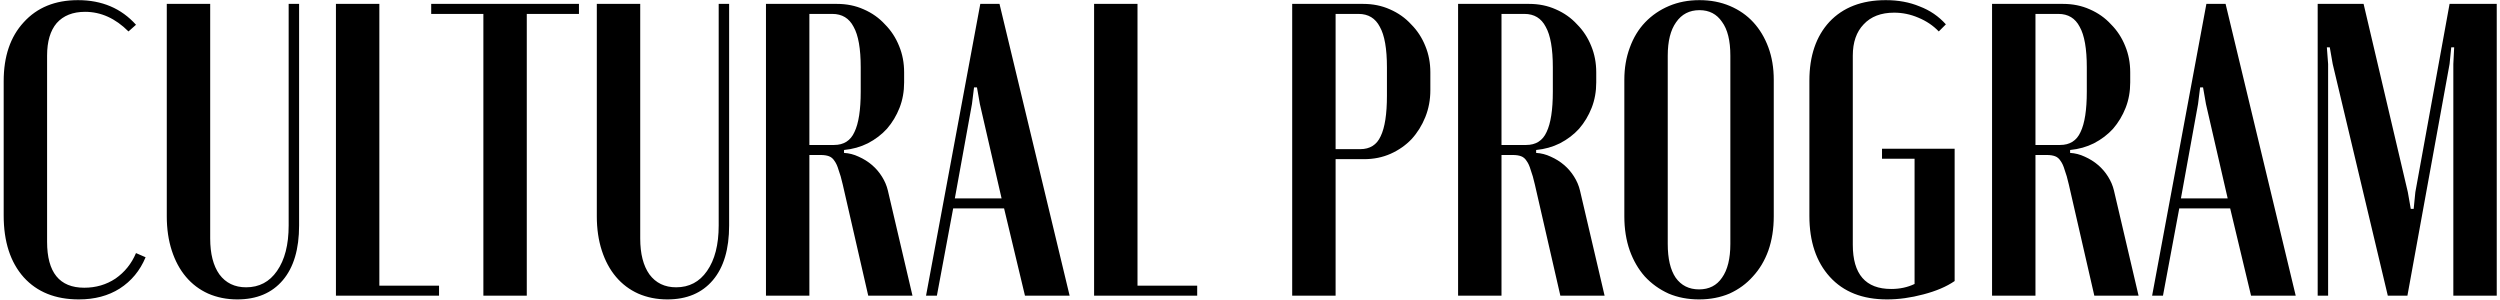 <?xml version="1.0" encoding="UTF-8"?> <svg xmlns="http://www.w3.org/2000/svg" width="575" height="69" viewBox="0 0 575 69" fill="none"> <path d="M0.847 18.656C0.847 12.96 2.383 8.448 5.455 5.12C8.527 1.728 12.687 0.032 17.935 0.032C23.439 0.032 27.887 1.92 31.279 5.696L29.551 7.232C26.543 4.224 23.215 2.72 19.567 2.72C16.751 2.72 14.575 3.584 13.039 5.312C11.567 7.04 10.831 9.536 10.831 12.8V55.616C10.831 62.656 13.679 66.176 19.375 66.176C22.063 66.176 24.463 65.472 26.575 64.064C28.687 62.592 30.255 60.64 31.279 58.208L33.487 59.168C32.207 62.24 30.223 64.64 27.535 66.368C24.911 68.032 21.775 68.864 18.127 68.864C12.751 68.864 8.527 67.168 5.455 63.776C2.383 60.32 0.847 55.584 0.847 49.568V18.656ZM48.344 0.896V54.848C48.344 58.368 49.048 61.12 50.456 63.104C51.928 65.088 53.976 66.08 56.6 66.08C59.608 66.08 61.976 64.832 63.704 62.336C65.496 59.776 66.392 56.288 66.392 51.872V0.896H68.792V51.872C68.792 57.312 67.544 61.504 65.048 64.448C62.552 67.392 59.064 68.864 54.584 68.864C52.152 68.864 49.912 68.416 47.864 67.52C45.88 66.624 44.184 65.344 42.776 63.68C41.368 62.016 40.28 60 39.512 57.632C38.744 55.264 38.36 52.64 38.36 49.76V0.896H48.344ZM87.251 0.896V65.696H100.979V68H77.266V0.896H87.251ZM133.16 3.2H121.16V68H111.176V3.2H99.176V0.896H133.16V3.2ZM147.251 0.896V54.848C147.251 58.368 147.955 61.12 149.363 63.104C150.835 65.088 152.883 66.08 155.507 66.08C158.515 66.08 160.883 64.832 162.611 62.336C164.403 59.776 165.299 56.288 165.299 51.872V0.896H167.699V51.872C167.699 57.312 166.451 61.504 163.955 64.448C161.459 67.392 157.971 68.864 153.491 68.864C151.059 68.864 148.819 68.416 146.771 67.52C144.787 66.624 143.091 65.344 141.683 63.68C140.275 62.016 139.187 60 138.419 57.632C137.651 55.264 137.267 52.64 137.267 49.76V0.896H147.251ZM192.493 0.896C194.733 0.896 196.781 1.312 198.637 2.144C200.557 2.976 202.189 4.128 203.533 5.6C204.941 7.008 206.029 8.672 206.797 10.592C207.565 12.448 207.949 14.464 207.949 16.64V18.944C207.949 21.056 207.597 23.008 206.893 24.8C206.189 26.592 205.229 28.192 204.013 29.6C202.797 30.944 201.325 32.064 199.597 32.96C197.933 33.792 196.109 34.304 194.125 34.496V35.168C195.277 35.232 196.397 35.52 197.485 36.032C198.637 36.544 199.661 37.184 200.557 37.952C201.453 38.72 202.221 39.616 202.861 40.64C203.501 41.664 203.949 42.72 204.205 43.808L209.869 68H199.693L193.837 42.464C193.517 41.056 193.197 39.936 192.877 39.104C192.621 38.208 192.301 37.504 191.917 36.992C191.597 36.48 191.181 36.128 190.669 35.936C190.157 35.744 189.517 35.648 188.749 35.648H186.157V68H176.173V0.896H192.493ZM197.965 15.488C197.965 11.2 197.421 8.096 196.333 6.176C195.309 4.192 193.677 3.2 191.437 3.2H186.157V33.344H191.821C194.061 33.344 195.629 32.352 196.525 30.368C197.485 28.384 197.965 25.28 197.965 21.056V15.488ZM225.469 0.896H229.885L246.013 68H235.741L230.941 47.936H219.229L215.485 68H212.989L225.469 0.896ZM223.549 23.936L219.613 45.632H230.365L225.373 23.936L224.701 20.096H224.029L223.549 23.936ZM261.626 0.896V65.696H275.354V68H251.642V0.896H261.626ZM313.524 0.896C315.764 0.896 317.812 1.312 319.668 2.144C321.588 2.976 323.22 4.128 324.564 5.6C325.972 7.008 327.06 8.672 327.828 10.592C328.596 12.448 328.98 14.464 328.98 16.64V20.768C328.98 22.944 328.596 24.992 327.828 26.912C327.06 28.832 326.004 30.528 324.66 32C323.316 33.408 321.716 34.528 319.86 35.36C318.004 36.192 315.956 36.608 313.716 36.608H307.188V68H297.204V0.896H313.524ZM318.996 15.488C318.996 11.2 318.452 8.096 317.364 6.176C316.34 4.192 314.708 3.2 312.468 3.2H307.188V34.304H312.852C315.092 34.304 316.66 33.312 317.556 31.328C318.516 29.344 318.996 26.24 318.996 22.016V15.488ZM351.68 0.896C353.92 0.896 355.968 1.312 357.824 2.144C359.744 2.976 361.376 4.128 362.72 5.6C364.128 7.008 365.216 8.672 365.984 10.592C366.752 12.448 367.136 14.464 367.136 16.64V18.944C367.136 21.056 366.784 23.008 366.08 24.8C365.376 26.592 364.416 28.192 363.2 29.6C361.984 30.944 360.512 32.064 358.784 32.96C357.12 33.792 355.296 34.304 353.312 34.496V35.168C354.464 35.232 355.584 35.52 356.672 36.032C357.824 36.544 358.848 37.184 359.744 37.952C360.64 38.72 361.408 39.616 362.048 40.64C362.688 41.664 363.136 42.72 363.392 43.808L369.056 68H358.88L353.024 42.464C352.704 41.056 352.384 39.936 352.064 39.104C351.808 38.208 351.488 37.504 351.104 36.992C350.784 36.48 350.368 36.128 349.856 35.936C349.344 35.744 348.704 35.648 347.936 35.648H345.344V68H335.36V0.896H351.68ZM357.152 15.488C357.152 11.2 356.608 8.096 355.52 6.176C354.496 4.192 352.864 3.2 350.624 3.2H345.344V33.344H351.008C353.248 33.344 354.816 32.352 355.712 30.368C356.672 28.384 357.152 25.28 357.152 21.056V15.488ZM373.597 18.368C373.597 15.68 374.013 13.216 374.845 10.976C375.677 8.672 376.861 6.72 378.397 5.12C379.933 3.52 381.757 2.272 383.869 1.376C385.981 0.48 388.317 0.032 390.877 0.032C393.437 0.032 395.773 0.48 397.885 1.376C399.997 2.272 401.789 3.52 403.261 5.12C404.733 6.72 405.885 8.64 406.717 10.88C407.549 13.12 407.965 15.616 407.965 18.368V49.76C407.965 52.64 407.549 55.264 406.717 57.632C405.885 59.936 404.701 61.92 403.165 63.584C401.693 65.248 399.901 66.56 397.789 67.52C395.677 68.416 393.341 68.864 390.781 68.864C388.221 68.864 385.885 68.416 383.773 67.52C381.661 66.56 379.837 65.248 378.301 63.584C376.829 61.92 375.677 59.936 374.845 57.632C374.013 55.264 373.597 52.64 373.597 49.76V18.368ZM383.581 56.096C383.581 59.488 384.189 62.08 385.405 63.872C386.685 65.664 388.477 66.56 390.781 66.56C393.085 66.56 394.845 65.664 396.061 63.872C397.341 62.08 397.981 59.488 397.981 56.096V12.8C397.981 9.344 397.341 6.752 396.061 5.024C394.845 3.232 393.117 2.336 390.877 2.336C388.573 2.336 386.781 3.264 385.501 5.12C384.221 6.912 383.581 9.472 383.581 12.8V56.096ZM416.159 18.56C416.159 12.864 417.695 8.352 420.767 5.024C423.903 1.696 428.223 0.032 433.727 0.032C436.607 0.032 439.199 0.512 441.503 1.472C443.871 2.368 445.887 3.744 447.551 5.6L445.919 7.232C444.639 5.888 443.071 4.832 441.215 4.064C439.423 3.296 437.567 2.912 435.647 2.912C432.639 2.912 430.303 3.808 428.639 5.6C426.975 7.328 426.143 9.728 426.143 12.8V56.288C426.143 63.072 429.087 66.464 434.975 66.464C436.959 66.464 438.751 66.08 440.351 65.312V36.512H432.863V34.208H449.567V64.64C447.711 65.92 445.311 66.944 442.367 67.712C439.487 68.48 436.703 68.864 434.015 68.864C428.383 68.864 423.999 67.136 420.863 63.68C417.727 60.224 416.159 55.552 416.159 49.664V18.56ZM474.493 0.896C476.733 0.896 478.781 1.312 480.637 2.144C482.557 2.976 484.189 4.128 485.533 5.6C486.941 7.008 488.029 8.672 488.797 10.592C489.565 12.448 489.949 14.464 489.949 16.64V18.944C489.949 21.056 489.597 23.008 488.893 24.8C488.189 26.592 487.229 28.192 486.013 29.6C484.797 30.944 483.325 32.064 481.597 32.96C479.933 33.792 478.109 34.304 476.125 34.496V35.168C477.277 35.232 478.397 35.52 479.485 36.032C480.637 36.544 481.661 37.184 482.557 37.952C483.453 38.72 484.221 39.616 484.861 40.64C485.501 41.664 485.949 42.72 486.205 43.808L491.869 68H481.693L475.837 42.464C475.517 41.056 475.197 39.936 474.877 39.104C474.621 38.208 474.301 37.504 473.917 36.992C473.597 36.48 473.181 36.128 472.669 35.936C472.157 35.744 471.517 35.648 470.749 35.648H468.157V68H458.173V0.896H474.493ZM479.965 15.488C479.965 11.2 479.421 8.096 478.333 6.176C477.309 4.192 475.677 3.2 473.437 3.2H468.157V33.344H473.821C476.061 33.344 477.629 32.352 478.525 30.368C479.485 28.384 479.965 25.28 479.965 21.056V15.488ZM507.469 0.896H511.885L528.013 68H517.741L512.941 47.936H501.229L497.485 68H494.989L507.469 0.896ZM505.549 23.936L501.613 45.632H512.365L507.373 23.936L506.701 20.096H506.029L505.549 23.936ZM574.25 68H564.266V14.72L564.458 10.88H563.786L563.402 14.72L553.706 68H549.194L536.522 14.72L535.85 10.88H535.178L535.466 14.72V68H533.066V0.896H543.626L553.802 44.192L554.474 48.032H555.146L555.53 44.192L563.402 0.896H574.25V68Z" fill="black"></path> </svg> 